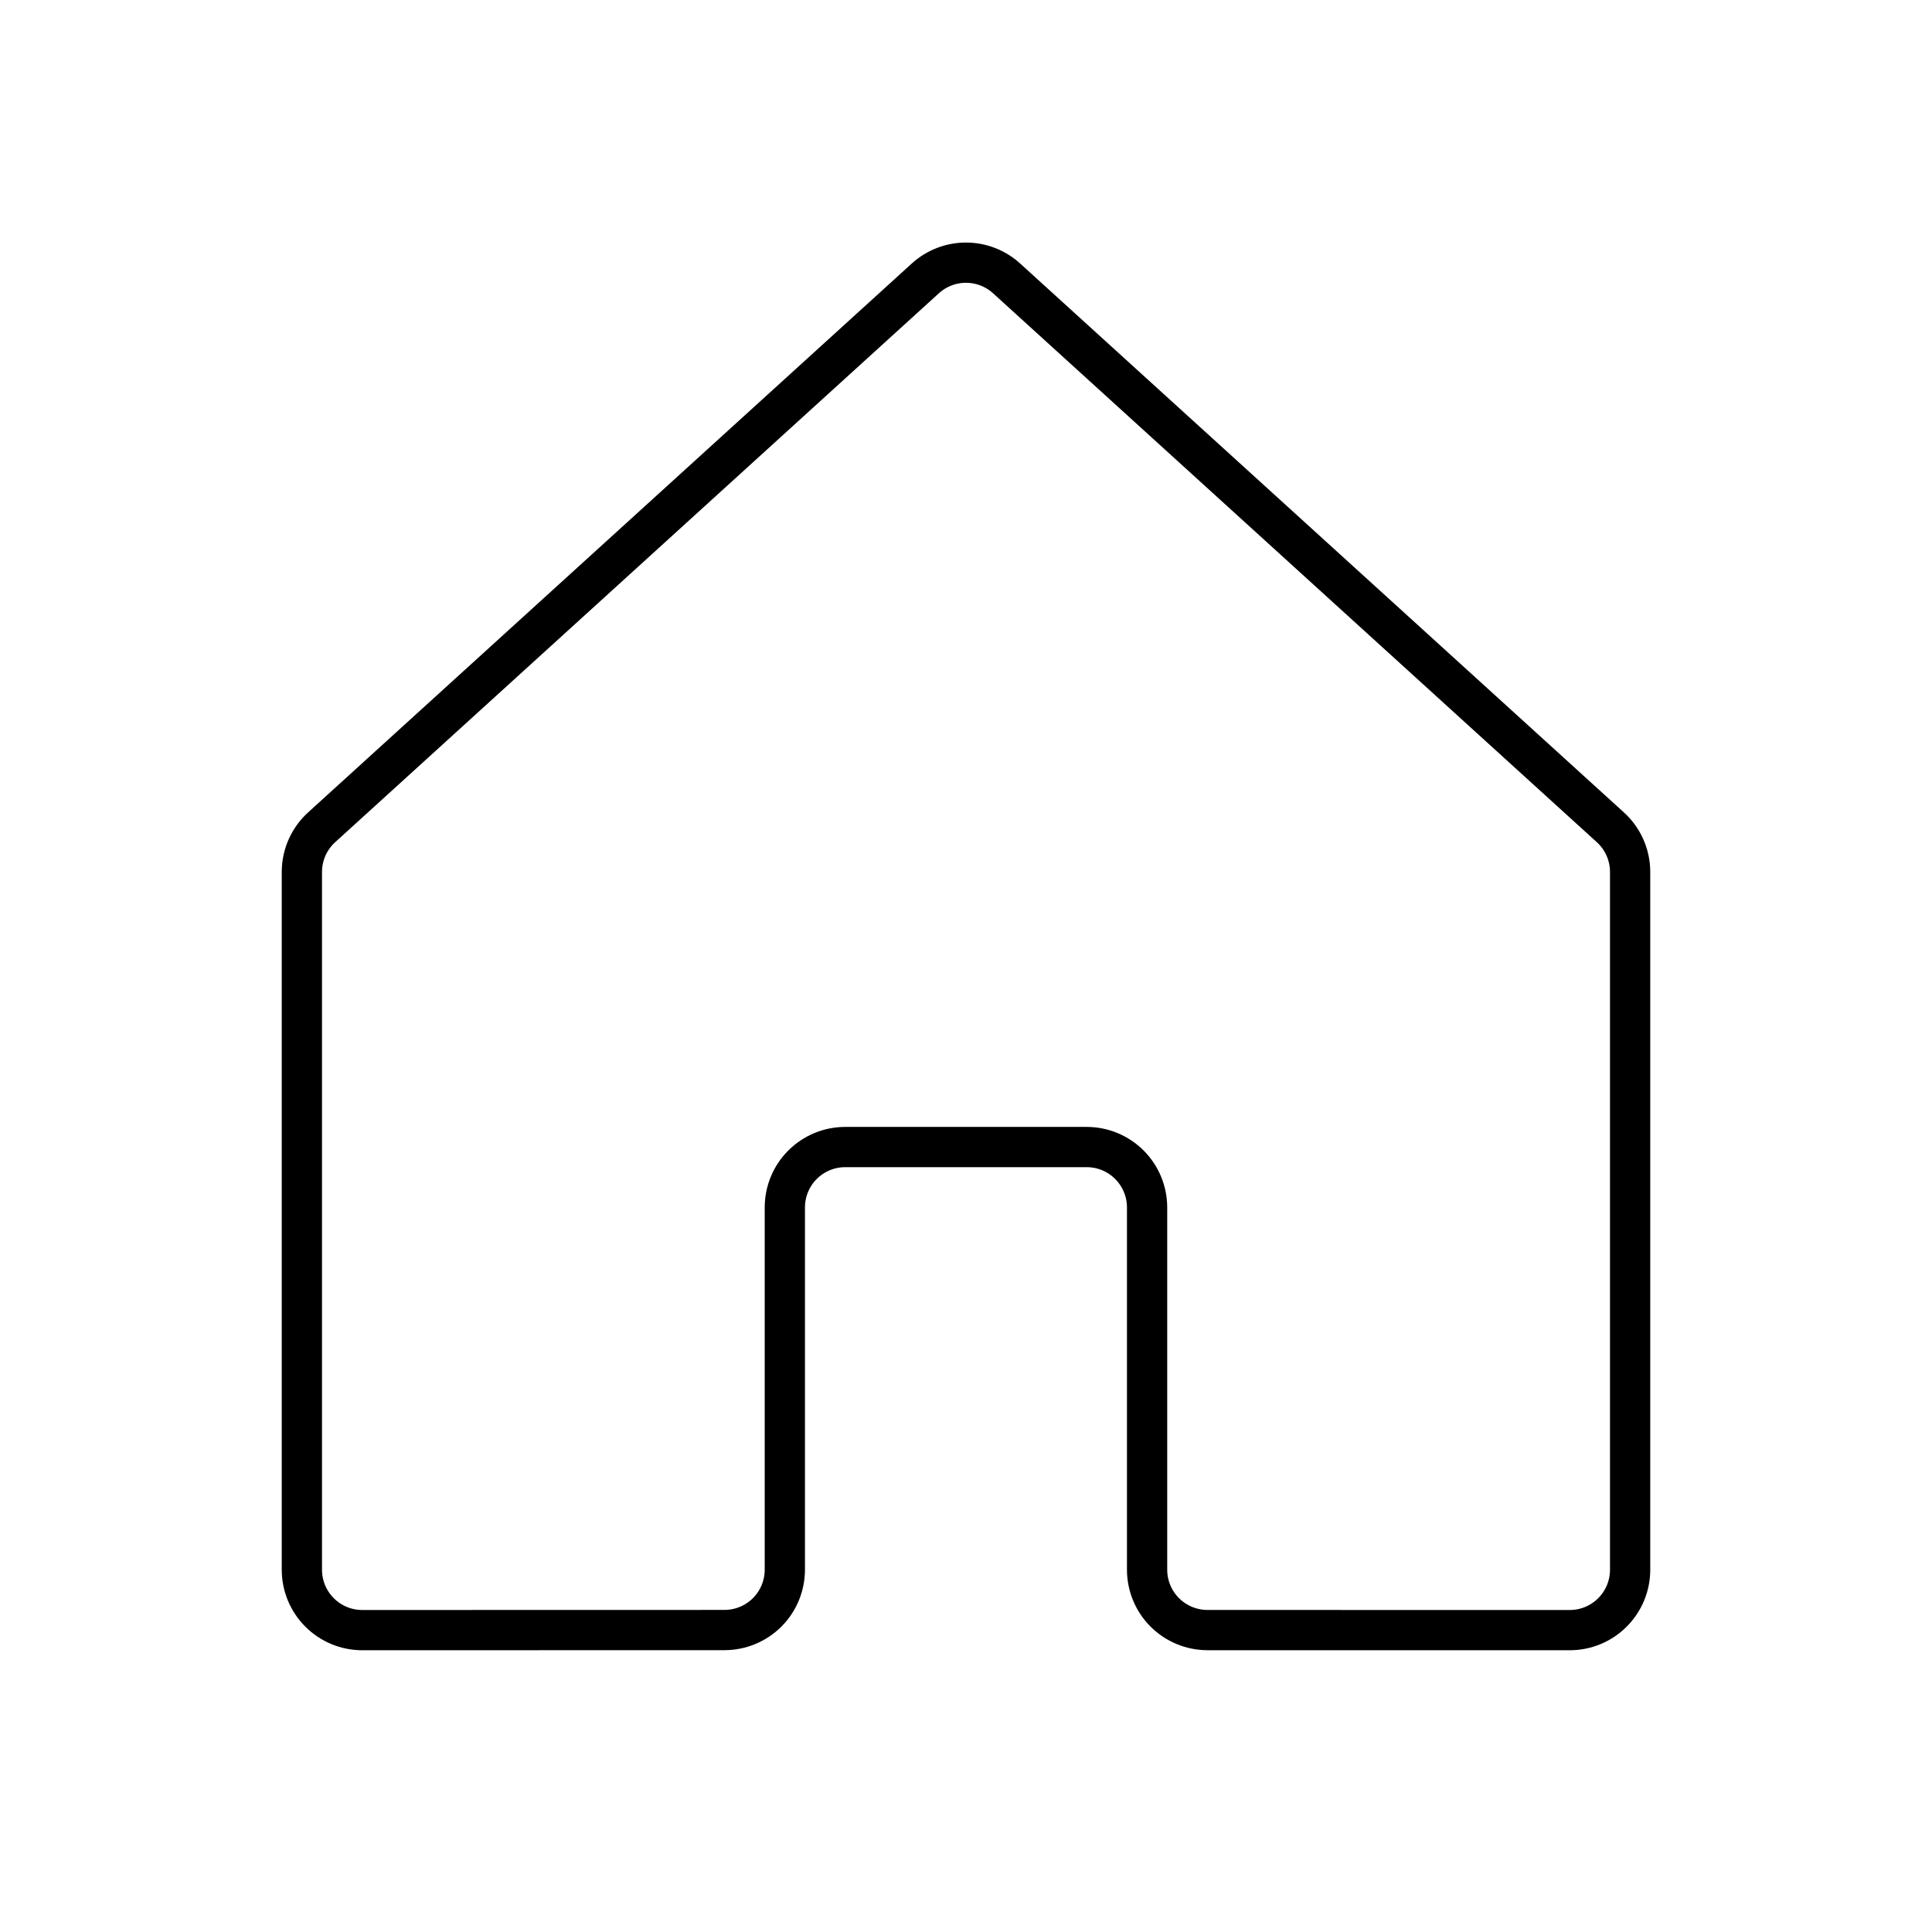 <svg width="48" height="48" viewBox="0 0 48 48" fill="none" xmlns="http://www.w3.org/2000/svg">
<path d="M28.499 38.998V29.998C28.499 29.601 28.341 29.219 28.06 28.938C27.778 28.656 27.397 28.498 26.999 28.498H20.999C20.601 28.498 20.22 28.656 19.938 28.938C19.657 29.219 19.499 29.601 19.499 29.998V38.998C19.499 39.396 19.341 39.778 19.06 40.059C18.778 40.34 18.397 40.498 17.999 40.498L9 40.5C8.803 40.5 8.608 40.461 8.426 40.386C8.244 40.31 8.079 40.2 7.939 40.06C7.8 39.921 7.69 39.756 7.614 39.574C7.539 39.392 7.5 39.197 7.5 39V21.663C7.5 21.454 7.544 21.248 7.628 21.057C7.713 20.866 7.836 20.694 7.991 20.554L22.99 6.916C23.266 6.665 23.626 6.526 23.999 6.526C24.372 6.526 24.732 6.665 25.008 6.916L40.009 20.554C40.164 20.694 40.287 20.866 40.372 21.057C40.456 21.248 40.5 21.454 40.5 21.663V39C40.5 39.197 40.461 39.392 40.386 39.574C40.31 39.756 40.2 39.921 40.061 40.06C39.921 40.2 39.756 40.31 39.574 40.386C39.392 40.461 39.197 40.5 39 40.5L29.999 40.499C29.601 40.498 29.219 40.34 28.938 40.059C28.657 39.778 28.499 39.396 28.499 38.998V38.998Z" stroke="black" stroke-linecap="round" stroke-linejoin="round"/>
</svg>
